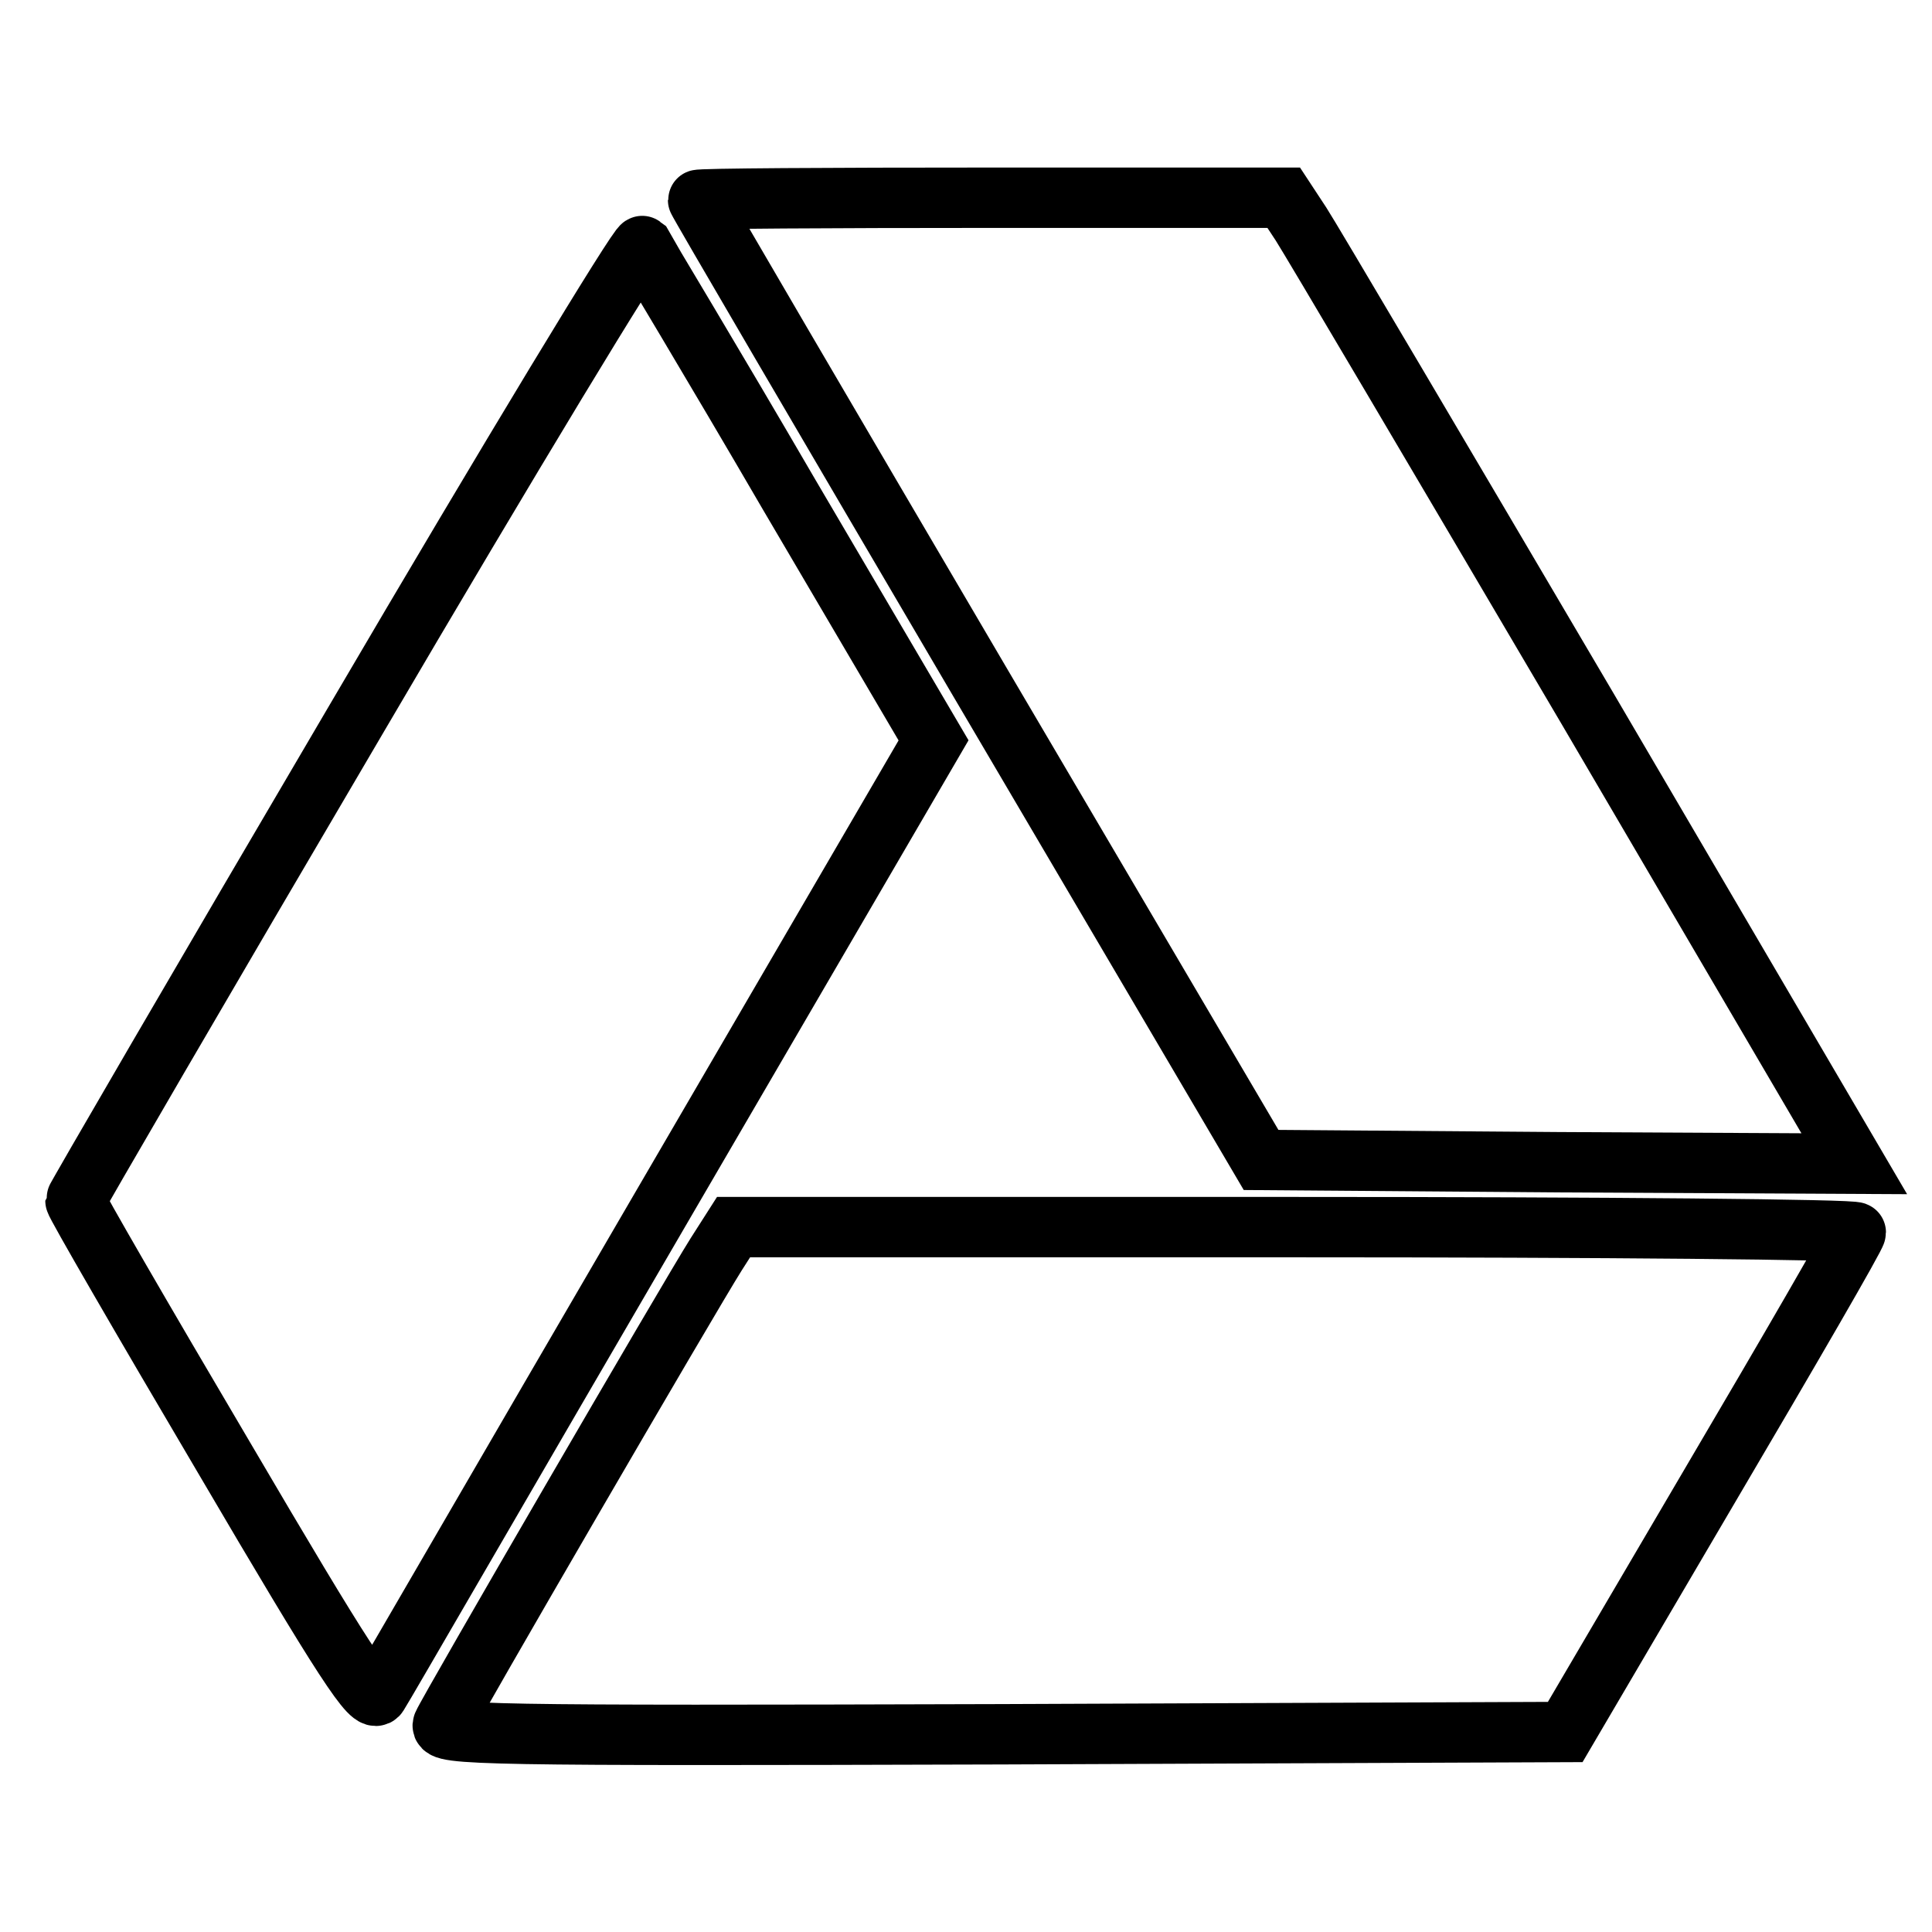 <?xml version="1.0" encoding="utf-8"?>
<!-- Svg Vector Icons : http://www.onlinewebfonts.com/icon -->
<!DOCTYPE svg PUBLIC "-//W3C//DTD SVG 1.1//EN" "http://www.w3.org/Graphics/SVG/1.1/DTD/svg11.dtd">
<svg version="1.1" xmlns="http://www.w3.org/2000/svg" xmlns:xlink="http://www.w3.org/1999/xlink" x="0px" y="0px" viewBox="0 0 256 256" enable-background="new 0 0 256 256" xml:space="preserve">
<g> <g> <path stroke-width="8" fill-opacity="0" stroke="#000000"  d="M92.5,26.5c0,0.2,16.8,28.9,37.3,63.8l37.3,63.4l39.3,0.3l39.3,0.2l-35.4-60.4  c-19.6-33.3-36.6-62.1-37.9-64.1l-2.3-3.5h-38.9C109.9,26.2,92.5,26.3,92.5,26.5z"/> <path stroke-width="8" fill-opacity="0" stroke="#000000"  d="M47.2,95.3C26.8,130,10,158.9,10,159.1c0,0.4,8.8,15.6,19.6,33.9c16.2,27.6,19.7,32.9,20.5,31.5  c0.6-0.9,17.3-29.8,37.3-64.1l36.3-62.3l-19.1-32.5C94.3,47.9,85.3,33,85.1,32.6C84.7,32.3,67.6,60.5,47.2,95.3z"/> <path stroke-width="8" fill-opacity="0" stroke="#000000"  d="M94.9,166.2c-3.6,5.7-35.5,60.6-36.2,62.3c-0.6,1.4,5.4,1.5,74,1.3l74.7-0.3l19.2-32.7  c10.6-18,19.3-33,19.3-33.5c0-0.4-33.5-0.7-74.4-0.7H97.2L94.9,166.2z"/> </g></g>
</svg>